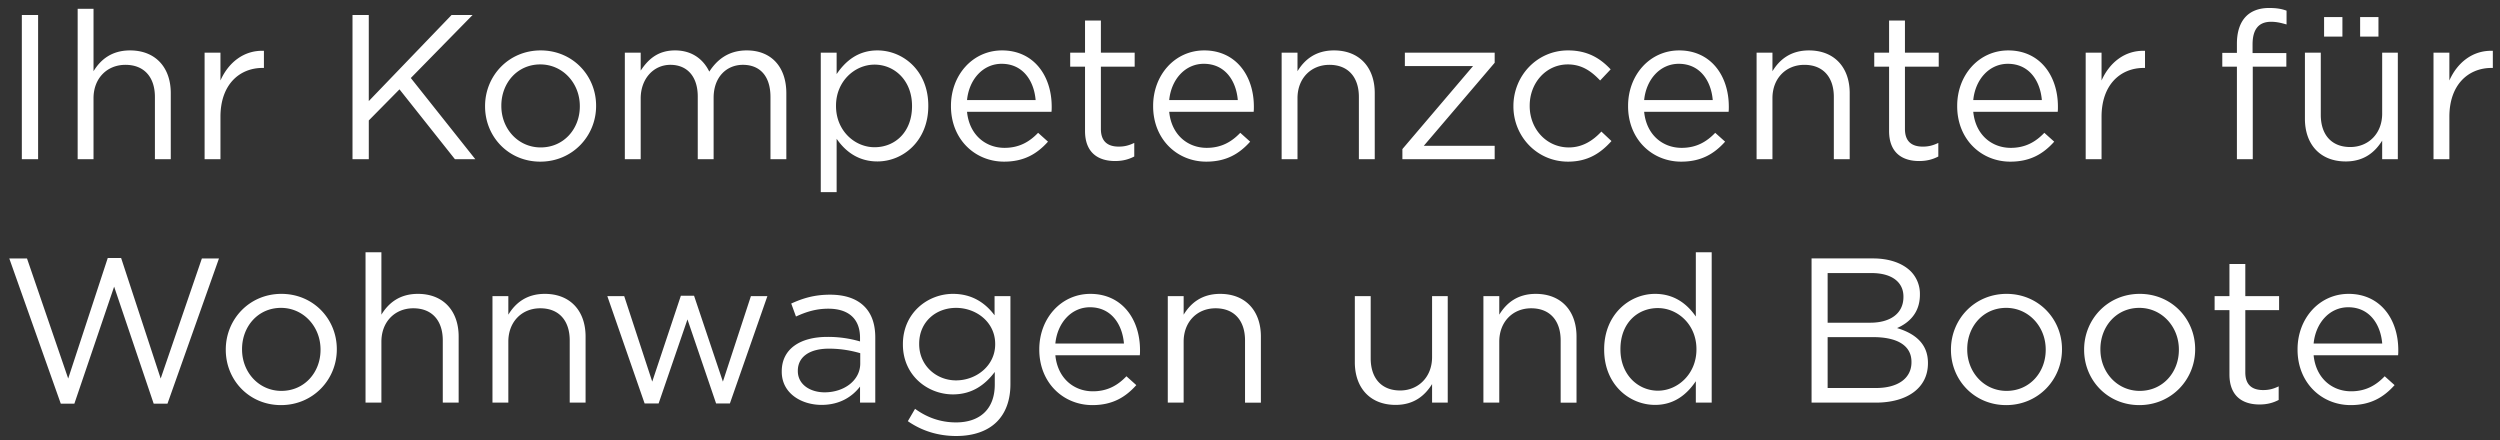 <svg fill="none" height="47" viewBox="0 0 267 47" width="267" xmlns="http://www.w3.org/2000/svg"><rect x="0" y="0" width="267" height="47" fill="#333333" stroke="none"/><path d="m2.332 17h1.738v-15.4h-1.738zm5.962 0h1.694v-6.512c0-2.134 1.452-3.564 3.41-3.564 2.002 0 3.146 1.32 3.146 3.432v6.644h1.694v-7.062c0-2.706-1.606-4.554-4.356-4.554-1.958 0-3.146.99-3.894 2.222v-6.666h-1.694zm13.557 0h1.694v-4.532c0-3.432 2.024-5.214 4.51-5.214h.132v-1.826c-2.156-.088-3.806 1.276-4.642 3.168v-2.97h-1.694zm15.798 0h1.738v-4.136l3.278-3.322 5.918 7.458h2.178l-6.886-8.668 6.6-6.732h-2.245l-8.844 9.196v-9.196h-1.738v15.4zm20.052.264c3.432 0 5.962-2.728 5.962-5.94v-.044c0-3.212-2.508-5.896-5.918-5.896-3.432 0-5.94 2.728-5.94 5.94v.044c0 3.212 2.486 5.896 5.896 5.896zm.044-1.518c-2.398 0-4.202-1.98-4.202-4.422v-.044c0-2.398 1.694-4.4 4.158-4.4 2.398 0 4.224 2.002 4.224 4.444v.044c0 2.398-1.716 4.378-4.18 4.378zm8.987 1.254h1.694v-6.49c0-2.09 1.364-3.586 3.168-3.586s2.926 1.254 2.926 3.388v6.688h1.694v-6.556c0-2.244 1.408-3.52 3.124-3.52 1.848 0 2.948 1.232 2.948 3.432v6.644h1.694v-7.04c0-2.816-1.606-4.576-4.224-4.576-1.98 0-3.19 1.012-4.004 2.266-.616-1.276-1.804-2.266-3.652-2.266-1.914 0-2.926 1.034-3.674 2.156v-1.914h-1.694zm20.926 3.52h1.694v-5.698c.88 1.276 2.244 2.42 4.356 2.42 2.75 0 5.434-2.2 5.434-5.918v-.044c0-3.74-2.706-5.896-5.434-5.896-2.09 0-3.432 1.166-4.356 2.53v-2.288h-1.694zm5.742-4.796c-2.112 0-4.114-1.76-4.114-4.4v-.044c0-2.596 2.002-4.378 4.114-4.378 2.156 0 4.004 1.716 4.004 4.4v.044c0 2.75-1.804 4.378-4.004 4.378zm13.839 1.54c2.156 0 3.542-.858 4.686-2.134l-1.056-.946c-.924.968-2.024 1.606-3.586 1.606-2.024 0-3.762-1.386-4.004-3.85h9.02c.022-.198.022-.33.022-.55 0-3.322-1.936-6.006-5.302-6.006-3.146 0-5.456 2.64-5.456 5.918v.044c0 3.52 2.552 5.918 5.676 5.918zm-3.96-6.578c.22-2.222 1.716-3.872 3.696-3.872 2.266 0 3.454 1.804 3.63 3.872zm15.814 6.512c.814 0 1.452-.176 2.046-.484v-1.452c-.594.286-1.078.396-1.65.396-1.144 0-1.914-.506-1.914-1.892v-6.644h3.608v-1.496h-3.608v-3.432h-1.694v3.432h-1.584v1.496h1.584v6.864c0 2.31 1.386 3.212 3.212 3.212zm9.738.066c2.156 0 3.542-.858 4.686-2.134l-1.056-.946c-.924.968-2.024 1.606-3.586 1.606-2.024 0-3.762-1.386-4.004-3.85h9.02c.022-.198.022-.33.022-.55 0-3.322-1.936-6.006-5.302-6.006-3.146 0-5.456 2.64-5.456 5.918v.044c0 3.52 2.552 5.918 5.676 5.918zm-3.96-6.578c.22-2.222 1.716-3.872 3.696-3.872 2.266 0 3.454 1.804 3.63 3.872zm12.007 6.314h1.694v-6.512c0-2.134 1.452-3.564 3.41-3.564 2.002 0 3.146 1.32 3.146 3.432v6.644h1.694v-7.062c0-2.706-1.606-4.554-4.356-4.554-1.958 0-3.146.99-3.894 2.222v-1.98h-1.694zm12.897 0h9.856v-1.43h-7.568l7.568-8.866v-1.078h-9.592v1.43h7.282l-7.546 8.866zm17.688.264c2.134 0 3.498-.924 4.642-2.2l-1.078-1.012c-.902.968-2.024 1.694-3.476 1.694-2.376 0-4.18-1.958-4.18-4.422v-.044c0-2.442 1.76-4.4 4.07-4.4 1.54 0 2.552.77 3.454 1.716l1.122-1.188c-1.056-1.122-2.398-2.024-4.554-2.024-3.322 0-5.83 2.728-5.83 5.94v.044c0 3.19 2.508 5.896 5.83 5.896zm12.092 0c2.156 0 3.542-.858 4.686-2.134l-1.056-.946c-.924.968-2.024 1.606-3.586 1.606-2.024 0-3.762-1.386-4.004-3.85h9.02c.022-.198.022-.33.022-.55 0-3.322-1.936-6.006-5.302-6.006-3.146 0-5.456 2.64-5.456 5.918v.044c0 3.52 2.552 5.918 5.676 5.918zm-3.96-6.578c.22-2.222 1.716-3.872 3.696-3.872 2.266 0 3.454 1.804 3.63 3.872zm12.008 6.314h1.694v-6.512c0-2.134 1.452-3.564 3.41-3.564 2.002 0 3.146 1.32 3.146 3.432v6.644h1.694v-7.062c0-2.706-1.606-4.554-4.356-4.554-1.958 0-3.146.99-3.894 2.222v-1.98h-1.694zm17.363.198c.814 0 1.452-.176 2.046-.484v-1.452c-.594.286-1.078.396-1.65.396-1.144 0-1.914-.506-1.914-1.892v-6.644h3.608v-1.496h-3.608v-3.432h-1.694v3.432h-1.584v1.496h1.584v6.864c0 2.31 1.386 3.212 3.212 3.212zm9.738.066c2.156 0 3.542-.858 4.686-2.134l-1.056-.946c-.924.968-2.024 1.606-3.586 1.606-2.024 0-3.762-1.386-4.004-3.85h9.02c.022-.198.022-.33.022-.55 0-3.322-1.936-6.006-5.302-6.006-3.146 0-5.456 2.64-5.456 5.918v.044c0 3.52 2.552 5.918 5.676 5.918zm-3.96-6.578c.22-2.222 1.716-3.872 3.696-3.872 2.266 0 3.454 1.804 3.63 3.872zm12.007 6.314h1.694v-4.532c0-3.432 2.024-5.214 4.51-5.214h.132v-1.826c-2.156-.088-3.806 1.276-4.642 3.168v-2.97h-1.694zm16.15 0h1.694v-9.878h3.586v-1.452h-3.608v-.924c0-1.628.66-2.42 1.98-2.42.572 0 1.034.11 1.65.286v-1.474c-.55-.198-1.078-.286-1.87-.286-1.034 0-1.87.308-2.442.88-.638.638-.99 1.628-.99 2.926v.99h-1.562v1.474h1.562zm13.16-13.09h1.958v-2.09h-1.958zm-3.85 0h1.958v-2.09h-1.958zm2.31 13.332c1.958 0 3.124-.99 3.894-2.222v1.98h1.672v-11.374h-1.672v6.512c0 2.134-1.474 3.564-3.41 3.564-2.002 0-3.146-1.32-3.146-3.432v-6.644h-1.694v7.062c0 2.706 1.606 4.554 4.356 4.554zm9.377-.242h1.694v-4.532c0-3.432 2.024-5.214 4.51-5.214h.132v-1.826c-2.156-.088-3.806 1.276-4.642 3.168v-2.97h-1.694zm-253.408 26.11h1.452l4.246-12.496 4.224 12.496h1.474l5.5-15.51h-1.826l-4.4 12.826-4.224-12.87h-1.43l-4.224 12.87-4.4-12.826h-1.892zm23.518.154c3.432 0 5.962-2.728 5.962-5.94v-.044c0-3.212-2.508-5.896-5.918-5.896-3.432 0-5.94 2.728-5.94 5.94v.044c0 3.212 2.486 5.896 5.896 5.896zm.044-1.518c-2.398 0-4.202-1.98-4.202-4.422v-.044c0-2.398 1.694-4.4 4.158-4.4 2.398 0 4.224 2.002 4.224 4.444v.044c0 2.398-1.716 4.378-4.18 4.378zm8.986 1.254h1.695v-6.512c0-2.134 1.452-3.564 3.41-3.564 2.002 0 3.145 1.32 3.145 3.432v6.644h1.695v-7.062c0-2.706-1.606-4.554-4.356-4.554-1.959 0-3.147.99-3.895 2.222v-6.666h-1.694zm13.557 0h1.694v-6.512c0-2.134 1.452-3.564 3.41-3.564 2.002 0 3.146 1.32 3.146 3.432v6.644h1.694v-7.062c0-2.706-1.606-4.554-4.356-4.554-1.958 0-3.146.99-3.894 2.222v-1.98h-1.694zm16.249.088h1.496l3.08-8.976 3.058 8.976h1.474l4.004-11.462h-1.76l-2.992 9.13-3.08-9.174h-1.408l-3.058 9.174-2.993-9.13h-1.803zm18.893.154c2.002 0 3.322-.924 4.114-1.958v1.716h1.628v-6.952c0-1.452-.396-2.552-1.166-3.322-.836-.836-2.068-1.254-3.674-1.254-1.65 0-2.882.374-4.136.946l.506 1.386c1.056-.484 2.112-.836 3.454-.836 2.134 0 3.388 1.056 3.388 3.102v.396a12.077 12.077 0 0 0 -3.498-.484c-2.882 0-4.862 1.276-4.862 3.674v.044c0 2.332 2.134 3.542 4.246 3.542zm.33-1.342c-1.54 0-2.86-.836-2.86-2.266v-.044c0-1.43 1.188-2.354 3.322-2.354 1.386 0 2.508.242 3.344.484v1.1c0 1.804-1.716 3.08-3.806 3.08zm14.06 4.664c1.804 0 3.322-.506 4.334-1.518.924-.924 1.452-2.266 1.452-4.026v-9.394h-1.694v2.046c-.924-1.232-2.31-2.288-4.444-2.288-2.706 0-5.346 2.046-5.346 5.368v.044c0 3.278 2.618 5.324 5.346 5.324 2.09 0 3.476-1.078 4.466-2.398v1.342c0 2.662-1.628 4.048-4.136 4.048-1.628 0-3.08-.506-4.378-1.452l-.77 1.32c1.518 1.056 3.278 1.584 5.17 1.584zm-.022-5.94c-2.112 0-3.938-1.584-3.938-3.872v-.044c0-2.332 1.782-3.828 3.938-3.828s4.18 1.518 4.18 3.85v.044c0 2.288-2.024 3.85-4.18 3.85zm14.566 2.64c2.156 0 3.542-.858 4.686-2.134l-1.056-.946c-.924.968-2.024 1.606-3.586 1.606-2.024 0-3.762-1.386-4.004-3.85h9.02c.022-.198.022-.33.022-.55 0-3.322-1.936-6.006-5.302-6.006-3.146 0-5.456 2.64-5.456 5.918v.044c0 3.52 2.552 5.918 5.676 5.918zm-3.96-6.578c.22-2.222 1.716-3.872 3.696-3.872 2.266 0 3.454 1.804 3.63 3.872zm12.007 6.314h1.694v-6.512c0-2.134 1.452-3.564 3.41-3.564 2.002 0 3.146 1.32 3.146 3.432v6.644h1.694v-7.062c0-2.706-1.606-4.554-4.356-4.554-1.958 0-3.146.99-3.894 2.222v-1.98h-1.694zm24.333.242c1.958 0 3.124-.99 3.894-2.222v1.98h1.672v-11.374h-1.672v6.512c0 2.134-1.474 3.564-3.41 3.564-2.002 0-3.146-1.32-3.146-3.432v-6.644h-1.694v7.062c0 2.706 1.606 4.554 4.356 4.554zm9.376-.242h1.694v-6.512c0-2.134 1.452-3.564 3.41-3.564 2.002 0 3.146 1.32 3.146 3.432v6.644h1.694v-7.062c0-2.706-1.606-4.554-4.356-4.554-1.958 0-3.146.99-3.894 2.222v-1.98h-1.694zm18.331.242c2.09 0 3.432-1.166 4.356-2.53v2.288h1.694v-16.06h-1.694v6.864c-.88-1.276-2.244-2.42-4.356-2.42-2.728 0-5.434 2.2-5.434 5.918v.044c0 3.74 2.706 5.896 5.434 5.896zm.308-1.518c-2.134 0-4.004-1.716-4.004-4.4v-.044c0-2.75 1.804-4.378 4.004-4.378 2.112 0 4.114 1.76 4.114 4.378v.044c0 2.618-2.002 4.4-4.114 4.4zm16.409 1.276h6.842c3.366 0 5.588-1.562 5.588-4.202v-.044c0-2.112-1.474-3.168-3.3-3.718 1.21-.528 2.442-1.562 2.442-3.564v-.044a3.42 3.42 0 0 0 -.99-2.464c-.88-.858-2.266-1.364-4.026-1.364h-6.556zm9.812-11.286c0 1.804-1.452 2.75-3.542 2.75h-4.554v-5.302h4.686c2.2 0 3.41.99 3.41 2.508zm.858 6.93v.044c0 1.716-1.452 2.75-3.784 2.75h-5.17v-5.434h4.862c2.684 0 4.092.968 4.092 2.64zm10.113 4.62c3.432 0 5.962-2.728 5.962-5.94v-.044c0-3.212-2.508-5.896-5.918-5.896-3.432 0-5.94 2.728-5.94 5.94v.044c0 3.212 2.486 5.896 5.896 5.896zm.044-1.518c-2.398 0-4.202-1.98-4.202-4.422v-.044c0-2.398 1.694-4.4 4.158-4.4 2.398 0 4.224 2.002 4.224 4.444v.044c0 2.398-1.716 4.378-4.18 4.378zm14.178 1.518c3.432 0 5.962-2.728 5.962-5.94v-.044c0-3.212-2.508-5.896-5.918-5.896-3.432 0-5.94 2.728-5.94 5.94v.044c0 3.212 2.486 5.896 5.896 5.896zm.044-1.518c-2.398 0-4.202-1.98-4.202-4.422v-.044c0-2.398 1.694-4.4 4.158-4.4 2.398 0 4.224 2.002 4.224 4.444v.044c0 2.398-1.716 4.378-4.18 4.378zm12.793 1.452c.814 0 1.452-.176 2.046-.484v-1.452c-.594.286-1.078.396-1.65.396-1.144 0-1.914-.506-1.914-1.892v-6.644h3.608v-1.496h-3.608v-3.432h-1.694v3.432h-1.584v1.496h1.584v6.864c0 2.31 1.386 3.212 3.212 3.212zm9.738.066c2.156 0 3.542-.858 4.686-2.134l-1.056-.946c-.924.968-2.024 1.606-3.586 1.606-2.024 0-3.762-1.386-4.004-3.85h9.02c.022-.198.022-.33.022-.55 0-3.322-1.936-6.006-5.302-6.006-3.146 0-5.456 2.64-5.456 5.918v.044c0 3.52 2.552 5.918 5.676 5.918zm-3.96-6.578c.22-2.222 1.716-3.872 3.696-3.872 2.266 0 3.454 1.804 3.63 3.872z" fill="#fff"/></svg>